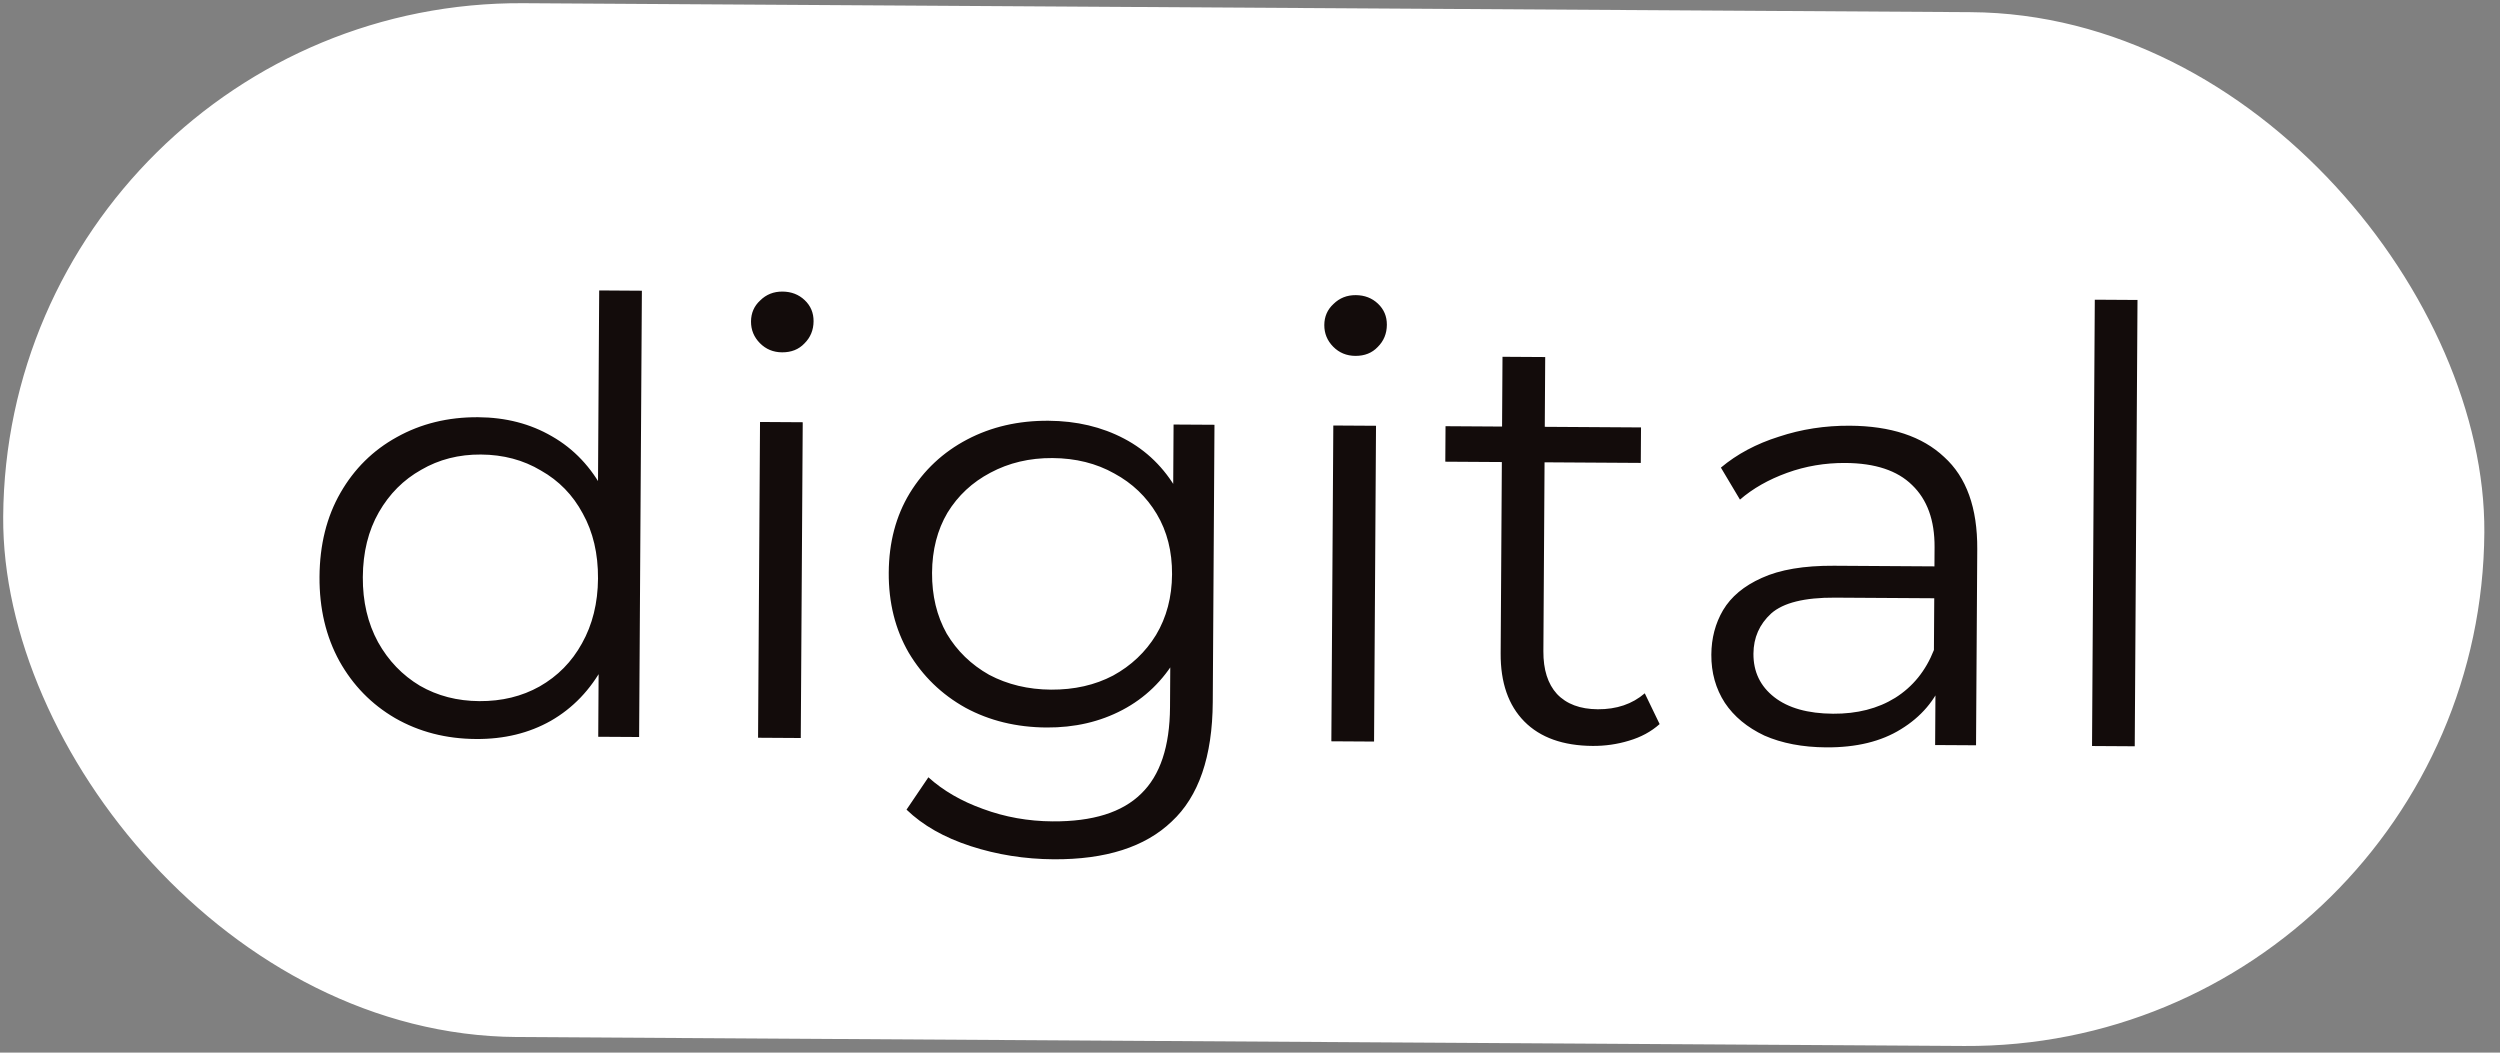 <?xml version="1.0" encoding="UTF-8"?> <svg xmlns="http://www.w3.org/2000/svg" width="133" height="56" viewBox="0 0 133 56" fill="none"><rect x="0" y="0" width="133" height="56" fill="#808080" stroke="none"/><rect x="0.837" y="0.503" width="131" height="54" rx="27" transform="rotate(0.355 0.837 0.503)" fill="white"></rect><rect x="0.837" y="0.503" width="131" height="54" rx="27" transform="rotate(0.355 0.837 0.503)" stroke="white"></rect><path d="M25.329 39.315C23.729 39.306 22.291 38.934 21.015 38.201C19.761 37.468 18.776 36.459 18.058 35.174C17.341 33.868 16.987 32.373 16.998 30.688C17.008 28.981 17.38 27.49 18.114 26.215C18.847 24.939 19.845 23.953 21.108 23.257C22.392 22.54 23.835 22.186 25.435 22.196C26.907 22.205 28.216 22.544 29.364 23.212C30.534 23.881 31.456 24.857 32.13 26.141C32.827 27.404 33.169 28.953 33.158 30.788C33.146 32.601 32.795 34.146 32.105 35.421C31.414 36.697 30.48 37.673 29.303 38.348C28.147 39.002 26.822 39.325 25.329 39.315ZM25.501 37.3C26.696 37.308 27.764 37.048 28.706 36.52C29.669 35.972 30.421 35.208 30.96 34.23C31.521 33.231 31.805 32.081 31.814 30.779C31.822 29.457 31.552 28.303 31.003 27.318C30.476 26.334 29.734 25.572 28.777 25.032C27.842 24.472 26.777 24.188 25.582 24.181C24.409 24.173 23.351 24.444 22.409 24.993C21.467 25.521 20.716 26.273 20.155 27.251C19.595 28.229 19.31 29.379 19.302 30.702C19.294 32.003 19.564 33.157 20.112 34.163C20.661 35.148 21.403 35.92 22.338 36.481C23.273 37.02 24.328 37.293 25.501 37.3ZM31.826 39.196L31.857 34.14L32.102 30.749L31.803 27.355L31.877 15.451L34.148 15.466L34.001 39.209L31.826 39.196ZM40.329 39.248L40.433 22.449L42.705 22.463L42.601 39.262L40.329 39.248ZM41.608 18.744C41.138 18.741 40.745 18.578 40.427 18.256C40.109 17.934 39.951 17.549 39.954 17.102C39.957 16.654 40.119 16.281 40.441 15.985C40.763 15.666 41.158 15.509 41.628 15.512C42.097 15.515 42.491 15.666 42.809 15.967C43.127 16.268 43.285 16.642 43.282 17.09C43.279 17.559 43.117 17.953 42.795 18.271C42.494 18.589 42.098 18.747 41.608 18.744ZM56.051 45.714C54.515 45.704 53.044 45.471 51.639 45.014C50.234 44.558 49.096 43.911 48.227 43.073L49.39 41.352C50.175 42.061 51.142 42.622 52.291 43.034C53.462 43.468 54.698 43.689 55.999 43.697C58.133 43.711 59.704 43.219 60.712 42.222C61.721 41.247 62.232 39.715 62.245 37.624L62.271 33.432L62.609 30.554L62.403 27.673L62.434 22.585L64.61 22.598L64.519 37.35C64.501 40.251 63.773 42.37 62.335 43.705C60.919 45.061 58.824 45.731 56.051 45.714ZM55.678 38.703C54.078 38.693 52.64 38.343 51.365 37.653C50.089 36.941 49.082 35.964 48.343 34.722C47.625 33.48 47.271 32.059 47.281 30.459C47.291 28.859 47.662 27.453 48.395 26.242C49.15 25.009 50.169 24.056 51.453 23.381C52.737 22.706 54.179 22.374 55.779 22.384C57.273 22.393 58.615 22.71 59.805 23.337C60.996 23.963 61.94 24.886 62.636 26.106C63.333 27.326 63.676 28.811 63.665 30.561C63.654 32.31 63.293 33.79 62.581 35.002C61.87 36.214 60.915 37.136 59.716 37.768C58.517 38.401 57.172 38.712 55.678 38.703ZM55.915 36.689C57.152 36.696 58.252 36.447 59.215 35.941C60.179 35.414 60.941 34.693 61.501 33.779C62.061 32.844 62.345 31.768 62.353 30.552C62.36 29.337 62.09 28.268 61.541 27.347C60.992 26.427 60.239 25.707 59.282 25.189C58.325 24.65 57.228 24.377 55.991 24.369C54.775 24.361 53.675 24.621 52.69 25.148C51.727 25.655 50.965 26.364 50.405 27.278C49.866 28.192 49.593 29.257 49.585 30.473C49.578 31.689 49.837 32.768 50.365 33.71C50.914 34.631 51.667 35.361 52.623 35.9C53.602 36.418 54.699 36.681 55.915 36.689ZM70.828 39.437L70.932 22.637L73.204 22.651L73.1 39.451L70.828 39.437ZM72.107 18.933C71.638 18.93 71.244 18.767 70.926 18.445C70.608 18.123 70.451 17.738 70.453 17.29C70.456 16.842 70.618 16.47 70.94 16.173C71.262 15.855 71.658 15.698 72.127 15.701C72.597 15.704 72.99 15.855 73.308 16.156C73.626 16.457 73.784 16.831 73.781 17.279C73.779 17.748 73.616 18.142 73.294 18.46C72.993 18.778 72.598 18.936 72.107 18.933ZM84.733 39.683C83.154 39.673 81.941 39.239 81.093 38.381C80.245 37.522 79.826 36.314 79.835 34.757L79.933 18.981L82.205 18.995L82.108 34.643C82.102 35.624 82.342 36.383 82.83 36.919C83.338 37.456 84.062 37.727 85.001 37.733C86.004 37.739 86.837 37.456 87.502 36.884L88.292 38.521C87.841 38.924 87.296 39.219 86.654 39.407C86.035 39.595 85.394 39.687 84.733 39.683ZM76.89 24.562L76.902 22.674L87.302 22.739L87.29 24.627L76.89 24.562ZM102.949 39.636L102.972 35.924L102.88 35.315L102.919 29.108C102.927 27.678 102.529 26.577 101.723 25.804C100.938 25.031 99.757 24.64 98.178 24.63C97.09 24.623 96.054 24.798 95.071 25.155C94.087 25.512 93.252 25.986 92.566 26.579L91.552 24.877C92.41 24.157 93.438 23.609 94.635 23.232C95.832 22.834 97.092 22.639 98.414 22.648C100.59 22.661 102.262 23.215 103.428 24.311C104.616 25.385 105.204 27.02 105.19 29.218L105.125 39.649L102.949 39.636ZM97.156 39.76C95.898 39.752 94.8 39.543 93.864 39.132C92.95 38.699 92.249 38.119 91.763 37.391C91.277 36.641 91.037 35.786 91.043 34.826C91.048 33.952 91.256 33.163 91.666 32.462C92.097 31.739 92.783 31.168 93.724 30.747C94.687 30.305 95.968 30.088 97.568 30.098L103.36 30.134L103.35 31.83L97.622 31.795C96.001 31.785 94.868 32.066 94.225 32.638C93.602 33.21 93.288 33.923 93.283 34.776C93.277 35.736 93.646 36.506 94.389 37.087C95.132 37.667 96.176 37.962 97.52 37.97C98.8 37.978 99.9 37.697 100.821 37.127C101.763 36.535 102.451 35.686 102.885 34.579L103.387 36.151C102.953 37.257 102.201 38.138 101.131 38.793C100.081 39.447 98.757 39.77 97.156 39.76ZM111.296 39.688L111.443 15.944L113.715 15.958L113.568 39.702L111.296 39.688Z" fill="#130C0B"></path></svg> 